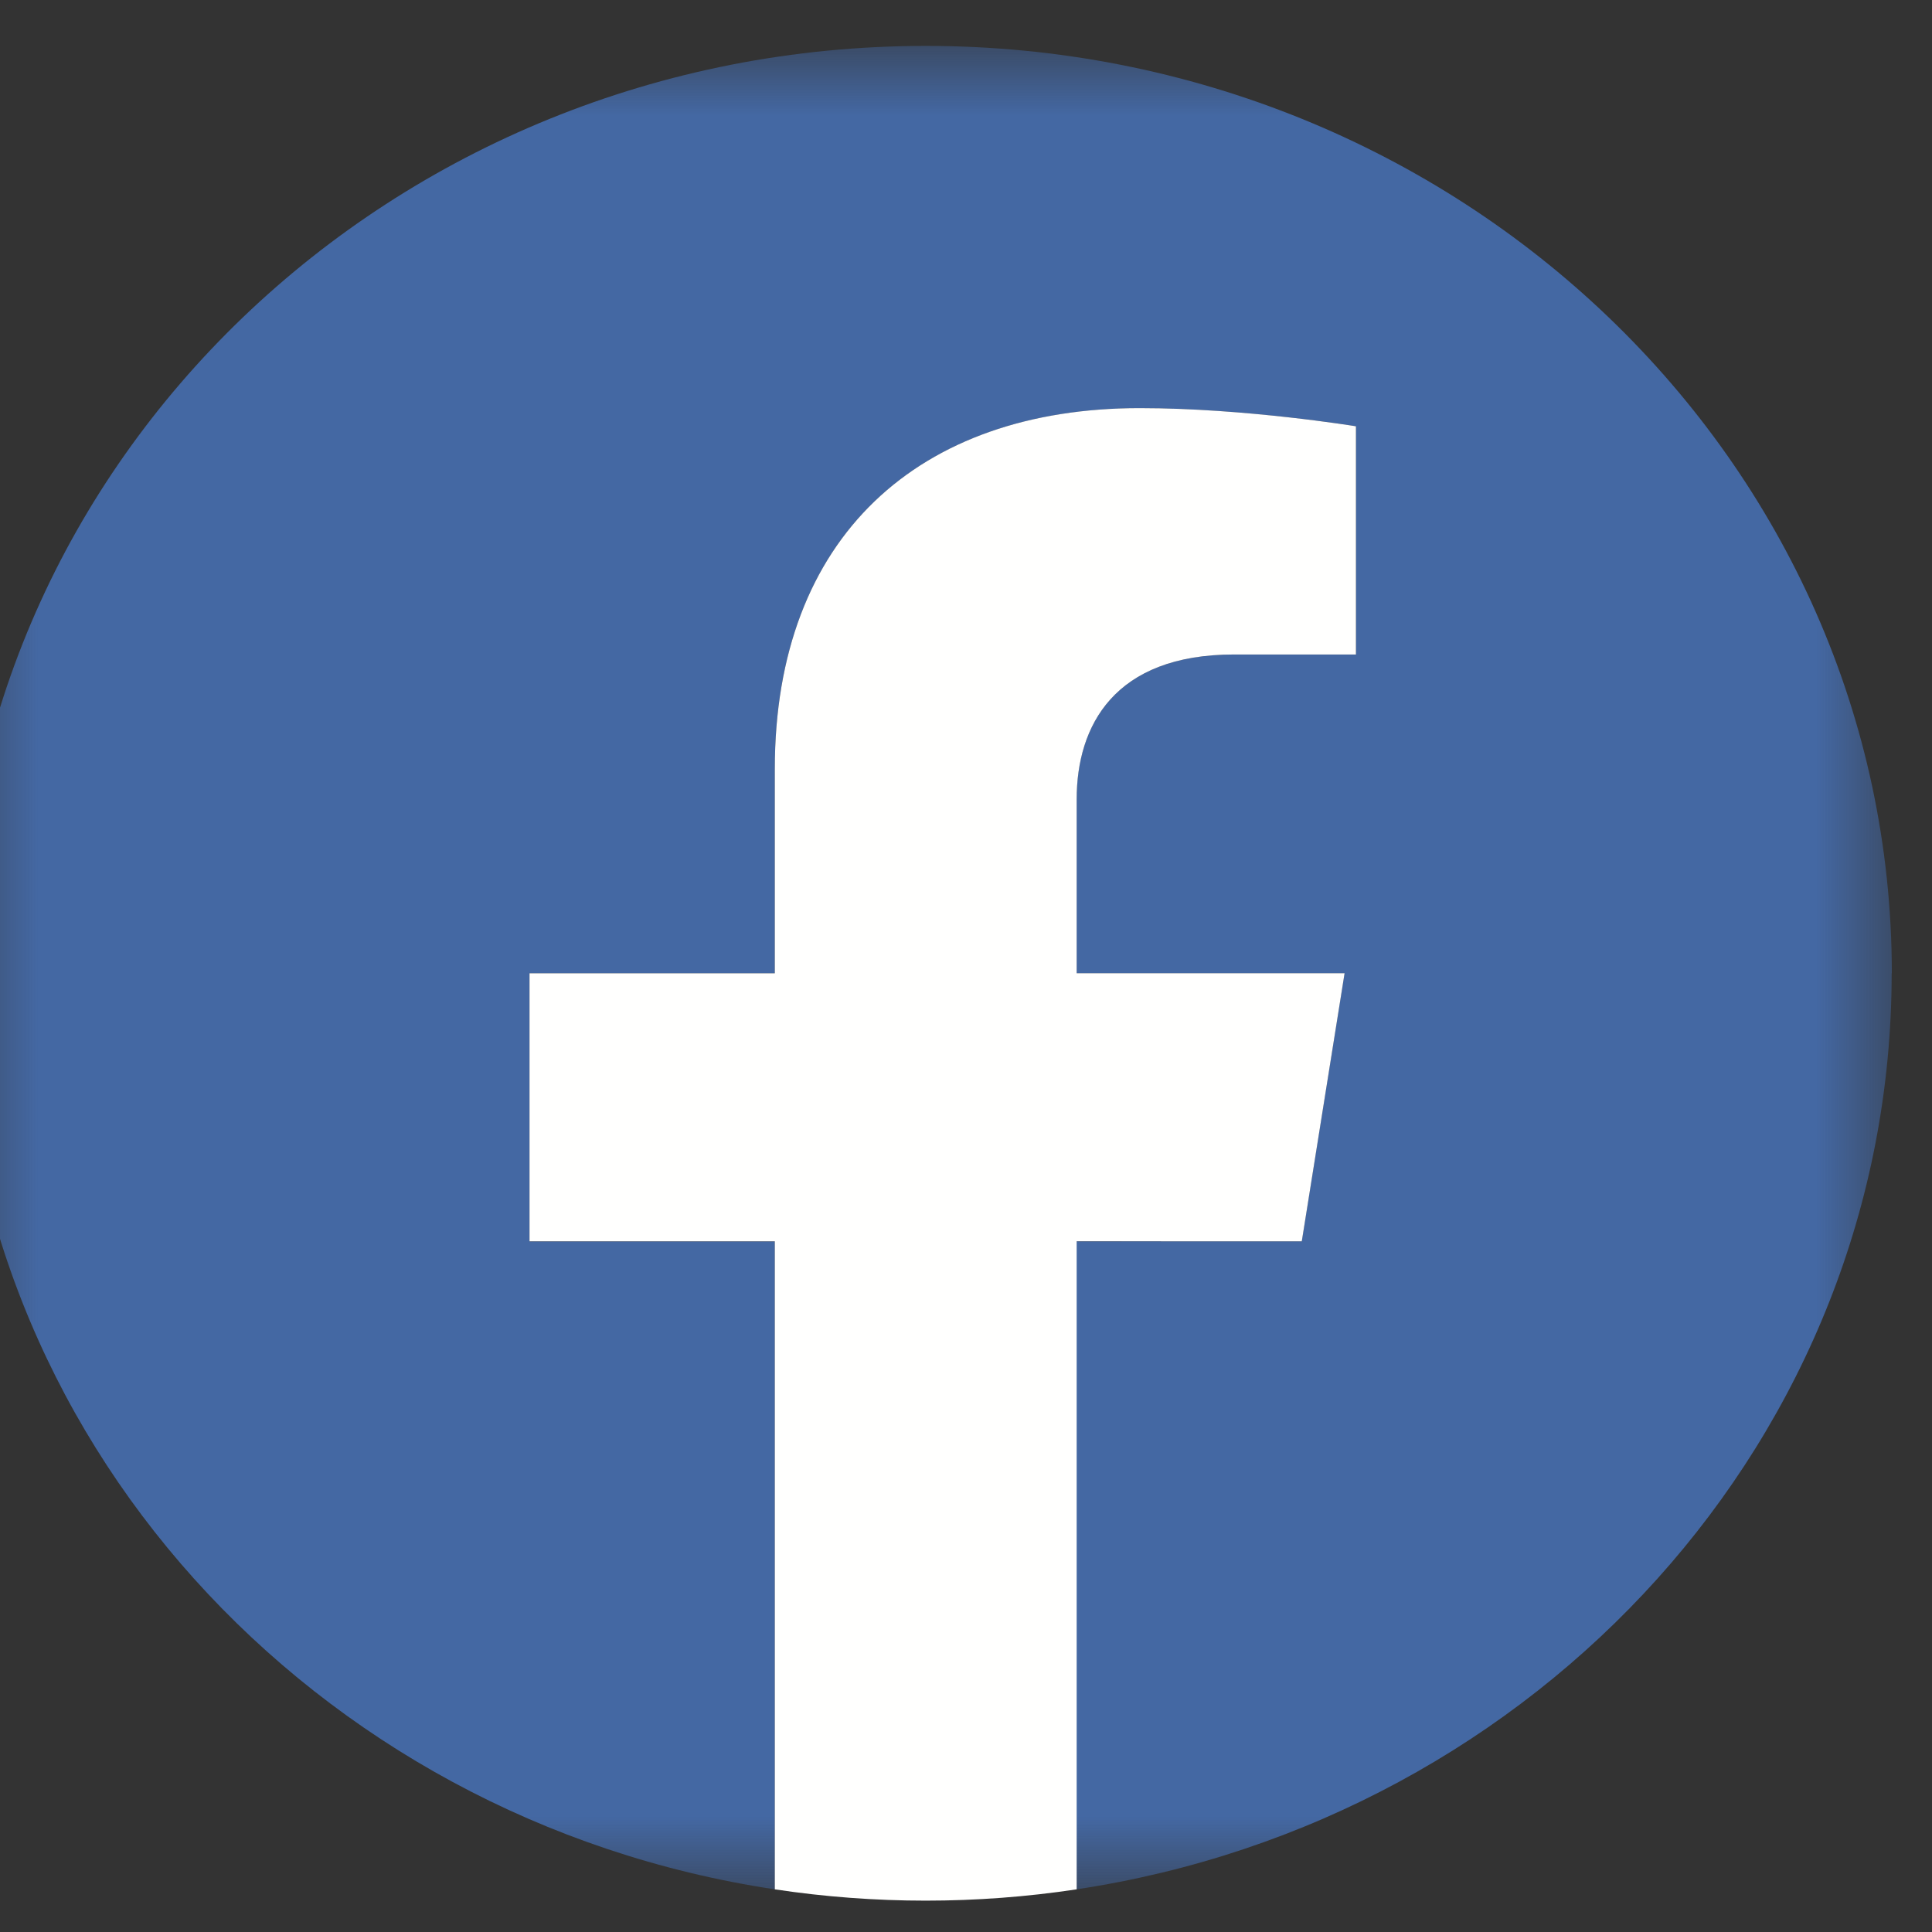 <svg width="25" height="25" fill="none" xmlns="http://www.w3.org/2000/svg"><rect width="100%" height="100%" fill="#333333" stroke="none"/><g clip-path="url(#clip0_2_19)"><mask id="a" style="mask-type:luminance" maskUnits="userSpaceOnUse" x="-1" y="0" width="26" height="25"><path d="M-.52.594h25v23.854h-25V.594z" fill="#fff"/></mask><g mask="url(#a)"><path fill-rule="evenodd" clip-rule="evenodd" d="M24.48 12.594c0-6.627-5.598-12-12.5-12-6.904 0-12.5 5.373-12.5 12 0 5.99 4.57 10.954 10.546 11.854v-8.384H6.852v-3.47h3.174V9.95c0-3.007 1.867-4.668 4.722-4.668 1.367 0 2.798.234 2.798.234v2.953h-1.577c-1.553 0-2.038.925-2.038 1.874v2.251h3.467l-.554 3.469H13.93v8.385c5.977-.9 10.548-5.864 10.548-11.854z" fill="#4468A3"/></g><path fill-rule="evenodd" clip-rule="evenodd" d="M16.845 16.063l.554-3.47h-3.467v-2.25c0-.95.485-1.874 2.038-1.874h1.576V5.516s-1.431-.235-2.798-.235c-2.855 0-4.722 1.662-4.722 4.669v2.644H6.852v3.469h3.174v8.385c1.294.195 2.612.195 3.906 0v-8.386l2.913.001z" fill="#FFFFFE"/></g><defs><clipPath id="clip0_2_19"><path fill="#fff" d="M0 0h25v25H0z"/></clipPath></defs></svg>